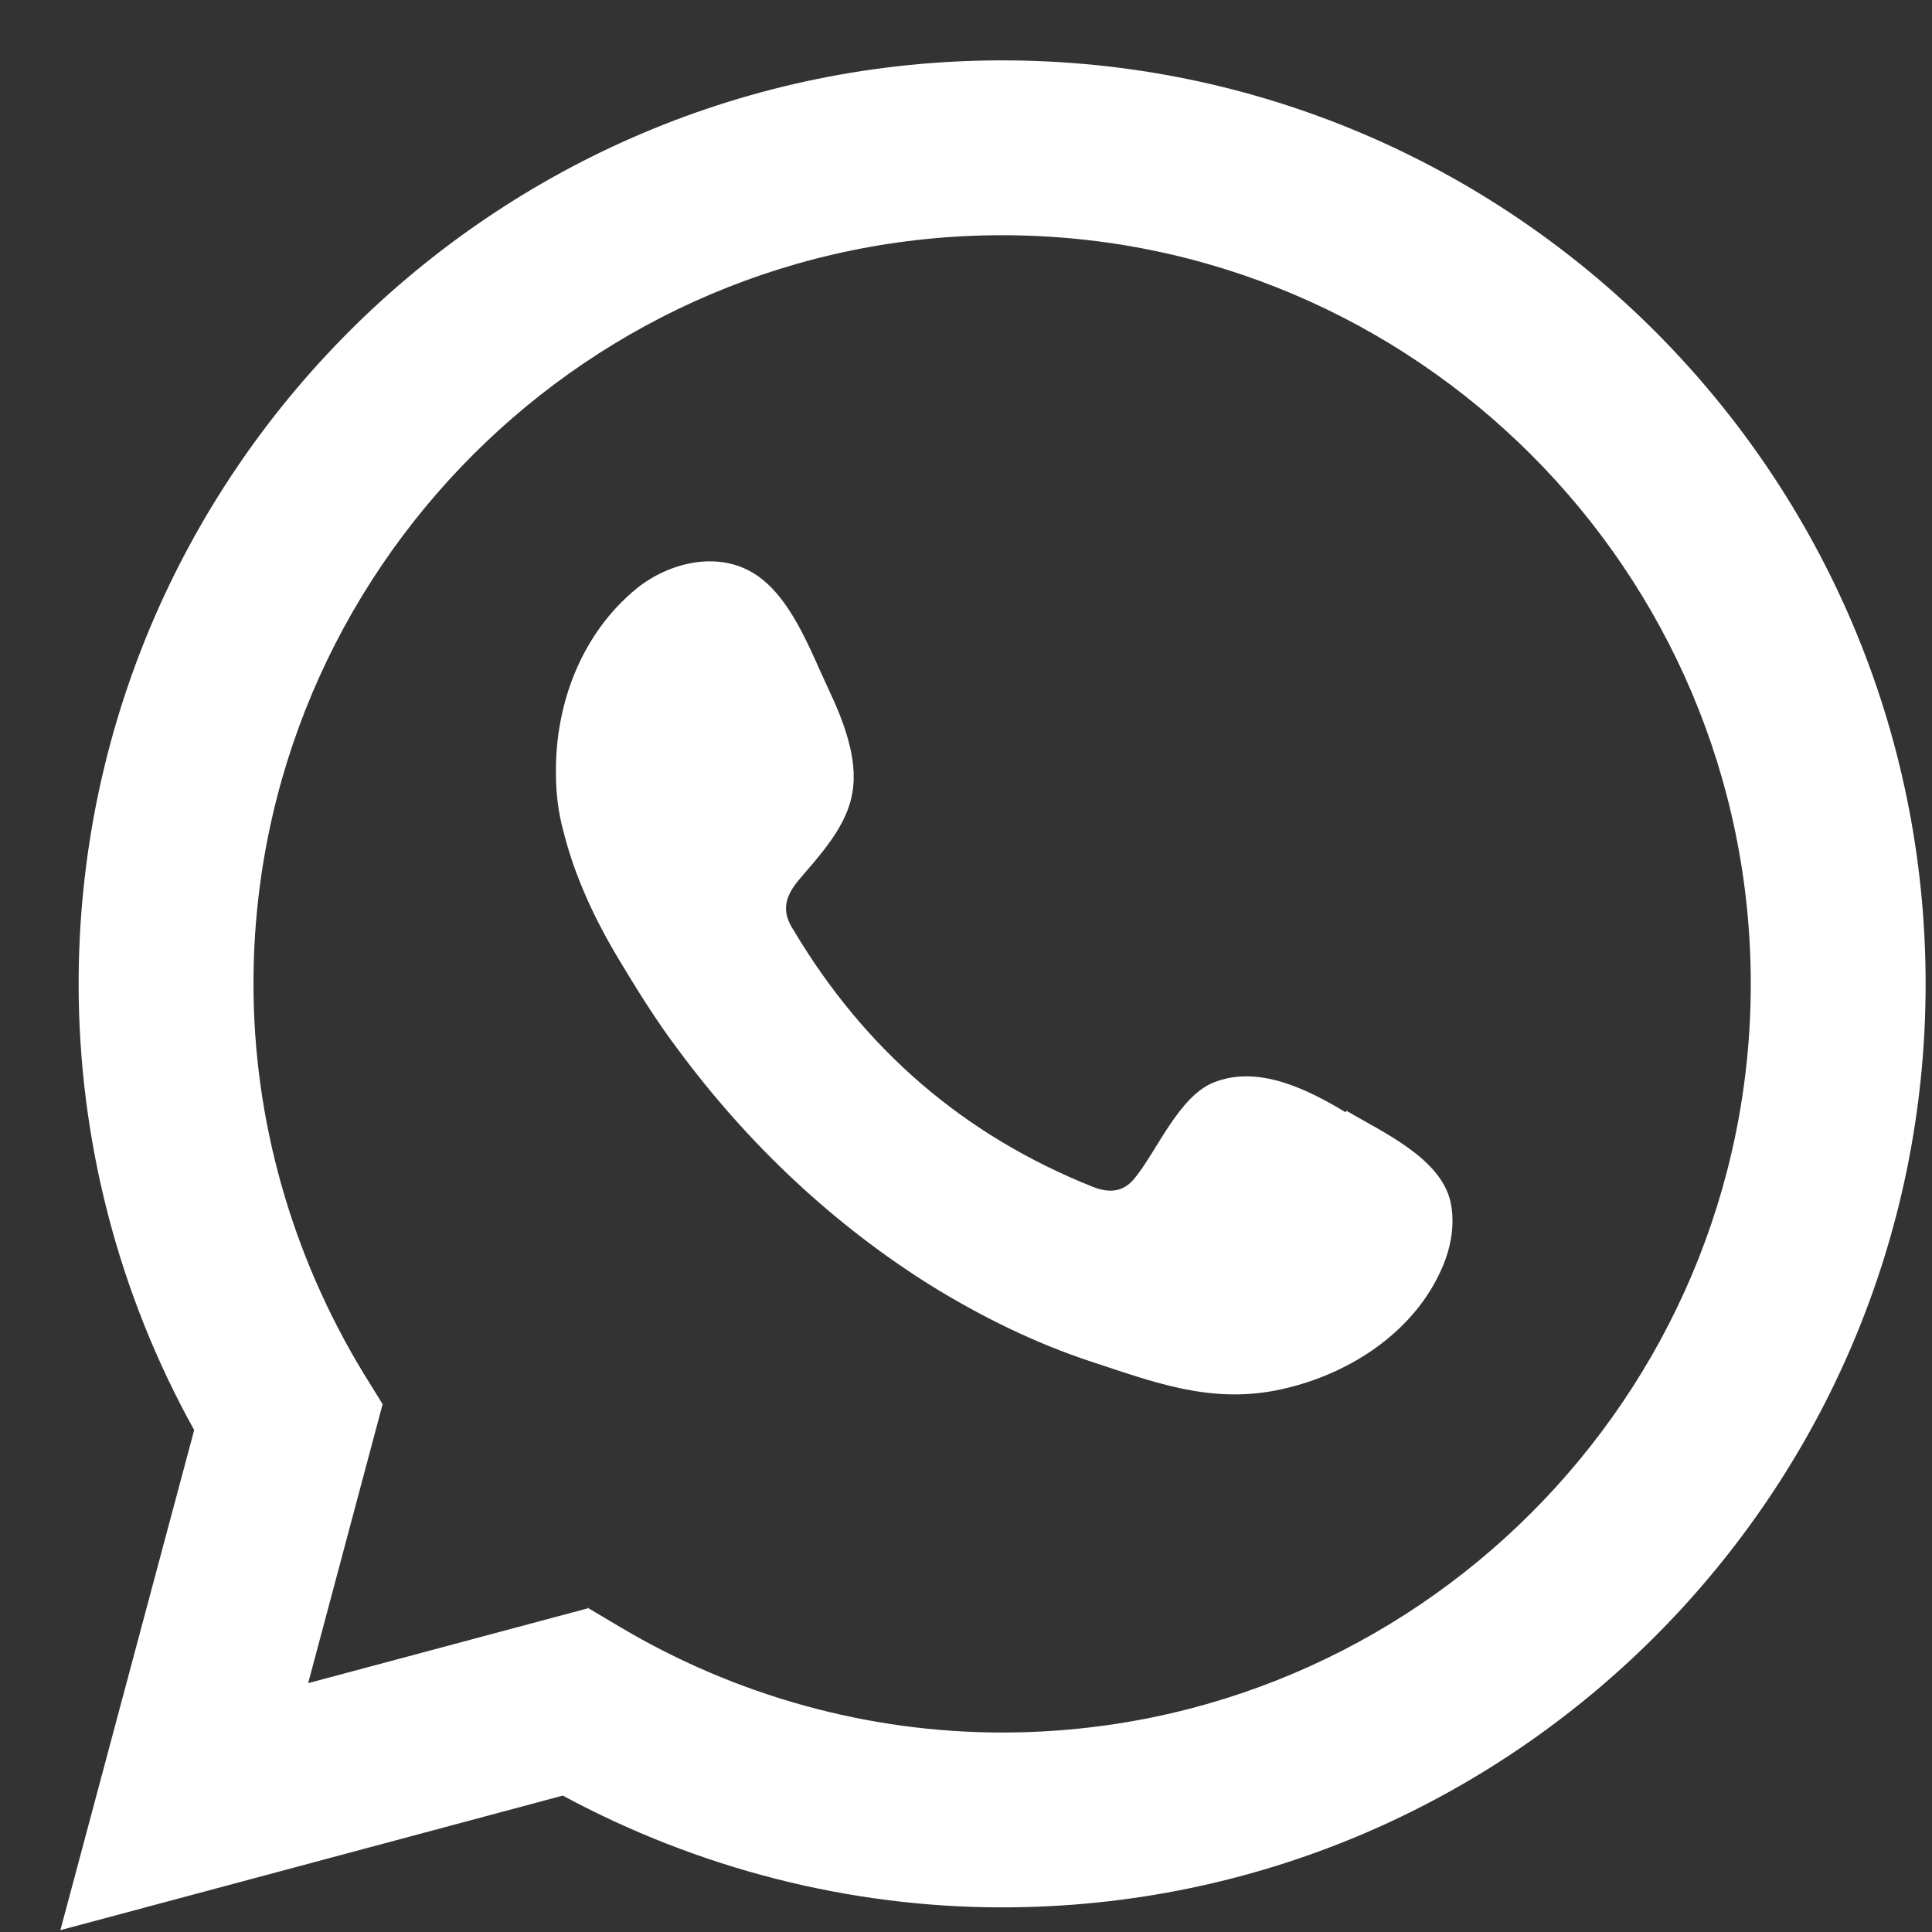 <svg width="20" height="20" viewBox="0 0 20 20" fill="none" xmlns="http://www.w3.org/2000/svg">
<rect x="0" y="0" width="20" height="20" fill="#333333" stroke="none"/>
<path d="M0.625 19.981L2.01 14.804C1.223 13.387 0.814 11.798 0.814 10.185C0.814 4.913 5.102 0.625 10.374 0.625C15.646 0.625 19.934 4.913 19.934 10.185C19.934 15.457 15.646 19.745 10.374 19.745C8.792 19.745 7.226 19.343 5.826 18.588L0.625 19.981ZM6.086 16.645L6.416 16.841C7.62 17.557 8.989 17.935 10.374 17.935C14.646 17.935 18.124 14.457 18.124 10.185C18.124 5.912 14.646 2.435 10.374 2.435C6.101 2.435 2.624 5.912 2.624 10.185C2.624 11.593 3.017 12.986 3.757 14.206L3.961 14.536L3.19 17.424L6.101 16.645H6.086Z" fill="white"/>
<path fill-rule="evenodd" clip-rule="evenodd" d="M13.93 11.514C13.537 11.278 13.025 11.019 12.561 11.207C12.207 11.349 11.979 11.908 11.751 12.191C11.633 12.34 11.491 12.356 11.31 12.285C9.972 11.75 8.95 10.861 8.218 9.634C8.092 9.445 8.116 9.295 8.265 9.114C8.485 8.855 8.769 8.556 8.824 8.202C8.887 7.848 8.721 7.439 8.572 7.124C8.383 6.723 8.179 6.148 7.777 5.92C7.407 5.708 6.92 5.826 6.589 6.093C6.023 6.557 5.747 7.281 5.755 8.005C5.755 8.21 5.779 8.414 5.834 8.611C5.952 9.083 6.164 9.531 6.416 9.948C6.605 10.263 6.802 10.578 7.022 10.869C7.738 11.837 8.627 12.679 9.65 13.316C10.161 13.631 10.72 13.906 11.294 14.095C11.94 14.307 12.514 14.528 13.206 14.394C13.93 14.252 14.646 13.804 14.937 13.104C15.024 12.899 15.063 12.663 15.016 12.443C14.914 11.986 14.308 11.719 13.938 11.498L13.93 11.514Z" fill="white"/>
</svg>
